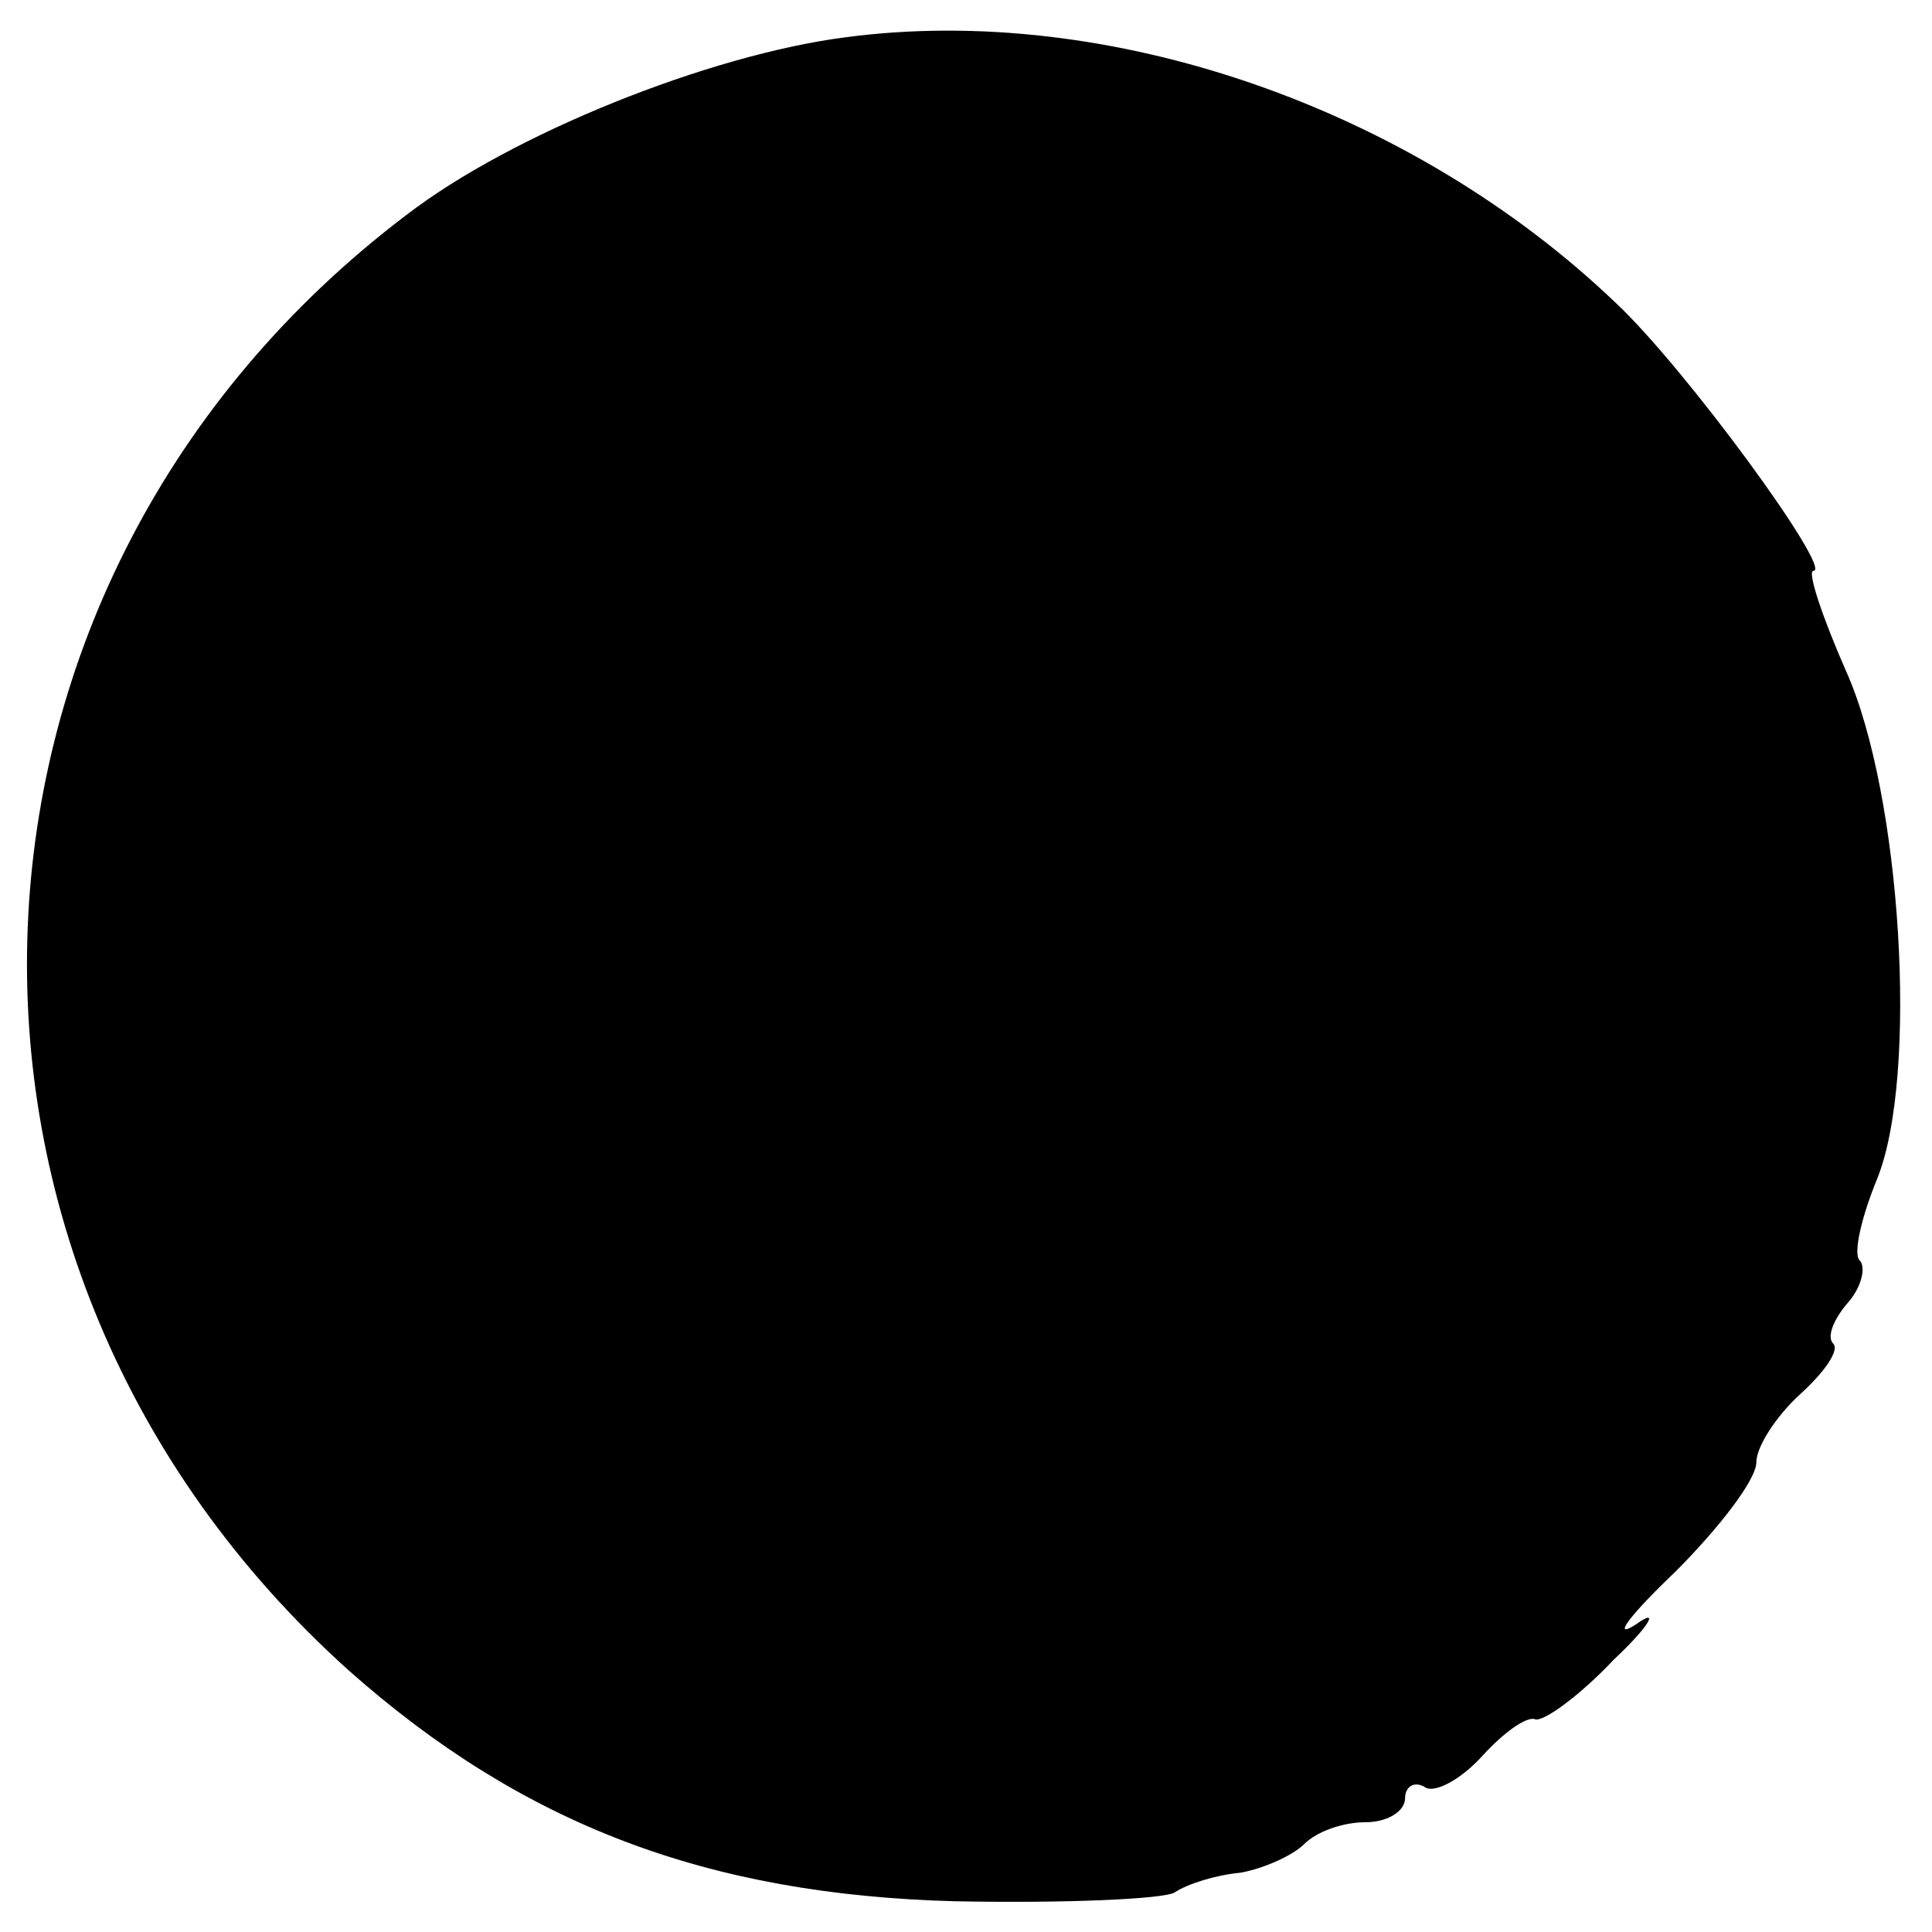 <?xml version="1.0" standalone="no"?>
<!DOCTYPE svg PUBLIC "-//W3C//DTD SVG 20010904//EN"
 "http://www.w3.org/TR/2001/REC-SVG-20010904/DTD/svg10.dtd">
<svg version="1.0" xmlns="http://www.w3.org/2000/svg"
 width="88pt" height="88pt" viewBox="0 0 88 88"
 preserveAspectRatio="xMidYMid meet">
<g transform="translate(0,88) scale(0.1,-0.1)"
fill="#000000" stroke="none">
<path d="M385 863 c-62 -8 -152 -44 -200 -81 -219 -166 -232 -478 -26 -663 79
-70 163 -102 276 -105 50 -1 95 1 100 4 6 4 19 8 30 9 11 2 24 8 29 13 6 6 18
10 28 10 10 0 18 5 18 11 0 5 4 8 9 5 4 -3 16 3 26 14 10 11 20 18 24 17 3 -2
20 10 36 27 17 16 21 24 10 16 -11 -7 -3 4 18 24 20 20 37 42 37 50 0 7 9 21
20 31 11 10 18 20 15 23 -3 3 0 11 7 19 6 7 8 16 5 19 -3 3 1 20 8 37 19 47
11 175 -14 231 -11 25 -18 46 -15 46 9 0 -58 92 -90 122 -93 89 -231 137 -351
121z"/>
</g>
</svg>
